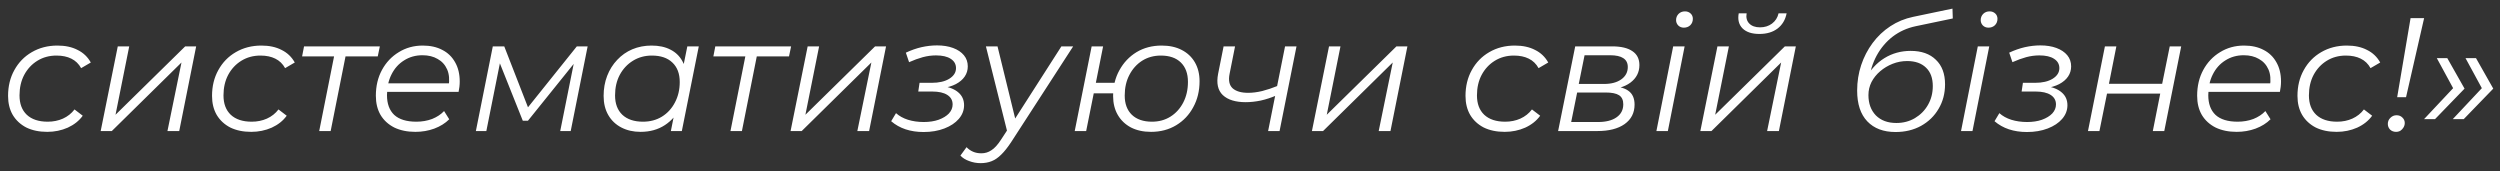<?xml version="1.0" encoding="UTF-8"?> <svg xmlns="http://www.w3.org/2000/svg" width="248" height="17" viewBox="0 0 248 17" fill="none"><rect x="0" y="0" width="248" height="17" fill="#333333" stroke="none"/><path d="M4.688 13.08C3.888 13.08 3.195 12.936 2.608 12.648C2.032 12.349 1.584 11.933 1.264 11.4C0.955 10.867 0.8 10.237 0.8 9.512C0.8 8.552 1.008 7.699 1.424 6.952C1.84 6.195 2.416 5.603 3.152 5.176C3.899 4.739 4.747 4.52 5.696 4.52C6.475 4.52 7.141 4.664 7.696 4.952C8.261 5.229 8.699 5.645 9.008 6.2L8.048 6.76C7.813 6.333 7.488 6.019 7.072 5.816C6.667 5.613 6.176 5.512 5.6 5.512C4.896 5.512 4.267 5.683 3.712 6.024C3.157 6.365 2.72 6.835 2.4 7.432C2.091 8.019 1.936 8.696 1.936 9.464C1.936 10.285 2.176 10.925 2.656 11.384C3.147 11.843 3.84 12.072 4.736 12.072C5.28 12.072 5.781 11.971 6.24 11.768C6.709 11.555 7.093 11.251 7.392 10.856L8.208 11.48C7.845 11.981 7.349 12.376 6.72 12.664C6.091 12.941 5.413 13.08 4.688 13.08ZM9.987 13L11.683 4.6H12.819L11.459 11.384L18.371 4.6H19.459L17.779 13H16.611L18.003 6.2L11.091 13H9.987ZM24.922 13.08C24.122 13.08 23.429 12.936 22.842 12.648C22.266 12.349 21.818 11.933 21.498 11.4C21.189 10.867 21.034 10.237 21.034 9.512C21.034 8.552 21.242 7.699 21.658 6.952C22.074 6.195 22.65 5.603 23.386 5.176C24.133 4.739 24.981 4.52 25.93 4.52C26.709 4.52 27.376 4.664 27.93 4.952C28.496 5.229 28.933 5.645 29.242 6.2L28.282 6.76C28.048 6.333 27.722 6.019 27.306 5.816C26.901 5.613 26.41 5.512 25.834 5.512C25.13 5.512 24.501 5.683 23.946 6.024C23.392 6.365 22.954 6.835 22.634 7.432C22.325 8.019 22.17 8.696 22.17 9.464C22.17 10.285 22.41 10.925 22.89 11.384C23.381 11.843 24.074 12.072 24.97 12.072C25.514 12.072 26.016 11.971 26.474 11.768C26.944 11.555 27.328 11.251 27.626 10.856L28.442 11.48C28.08 11.981 27.584 12.376 26.954 12.664C26.325 12.941 25.648 13.08 24.922 13.08ZM31.665 13L33.201 5.288L33.425 5.592H29.969L30.161 4.6H37.681L37.473 5.592H33.985L34.337 5.288L32.801 13H31.665ZM41.205 13.08C40.405 13.08 39.706 12.936 39.109 12.648C38.522 12.349 38.069 11.933 37.749 11.4C37.439 10.867 37.285 10.232 37.285 9.496C37.285 8.536 37.487 7.683 37.893 6.936C38.298 6.189 38.853 5.603 39.557 5.176C40.261 4.739 41.055 4.52 41.941 4.52C42.687 4.52 43.333 4.664 43.877 4.952C44.421 5.229 44.842 5.635 45.141 6.168C45.45 6.701 45.605 7.341 45.605 8.088C45.605 8.259 45.594 8.435 45.573 8.616C45.551 8.787 45.525 8.952 45.493 9.112H38.117L38.261 8.264H44.965L44.501 8.584C44.607 7.912 44.559 7.347 44.357 6.888C44.154 6.429 43.839 6.083 43.413 5.848C42.997 5.603 42.495 5.48 41.909 5.48C41.226 5.48 40.618 5.651 40.085 5.992C39.551 6.323 39.135 6.787 38.837 7.384C38.538 7.971 38.389 8.659 38.389 9.448C38.389 10.291 38.629 10.941 39.109 11.4C39.599 11.848 40.33 12.072 41.301 12.072C41.866 12.072 42.389 11.981 42.869 11.8C43.349 11.608 43.743 11.347 44.053 11.016L44.565 11.832C44.17 12.227 43.674 12.536 43.077 12.76C42.49 12.973 41.866 13.08 41.205 13.08ZM47.206 13L48.886 4.6H50.022L52.533 11.048H52.053L57.221 4.6H58.294L56.614 13H55.574L56.998 5.896L57.19 5.992L52.373 11.976H51.861L49.446 5.928L49.669 5.88L48.245 13H47.206ZM63.542 13.08C62.828 13.08 62.193 12.936 61.639 12.648C61.084 12.36 60.652 11.949 60.343 11.416C60.033 10.883 59.879 10.248 59.879 9.512C59.879 8.797 59.996 8.136 60.23 7.528C60.465 6.92 60.796 6.392 61.222 5.944C61.649 5.485 62.151 5.133 62.727 4.888C63.313 4.643 63.948 4.52 64.63 4.52C65.367 4.52 65.99 4.653 66.502 4.92C67.014 5.176 67.409 5.555 67.686 6.056C67.964 6.547 68.103 7.144 68.103 7.848C68.103 8.861 67.916 9.763 67.543 10.552C67.169 11.341 66.641 11.96 65.959 12.408C65.276 12.856 64.471 13.08 63.542 13.08ZM63.782 12.072C64.487 12.072 65.111 11.907 65.654 11.576C66.209 11.235 66.641 10.765 66.951 10.168C67.27 9.571 67.43 8.893 67.43 8.136C67.43 7.304 67.185 6.659 66.695 6.2C66.215 5.741 65.537 5.512 64.662 5.512C63.969 5.512 63.345 5.683 62.791 6.024C62.236 6.365 61.798 6.835 61.478 7.432C61.169 8.019 61.014 8.696 61.014 9.464C61.014 10.285 61.255 10.925 61.734 11.384C62.225 11.843 62.908 12.072 63.782 12.072ZM66.55 13L67.031 10.584L67.51 8.888L67.671 7.128L68.183 4.6H69.319L67.638 13H66.55ZM72.462 13L73.998 5.288L74.222 5.592H70.766L70.958 4.6H78.478L78.27 5.592H74.782L75.134 5.288L73.598 13H72.462ZM78.424 13L80.12 4.6H81.256L79.896 11.384L86.808 4.6H87.896L86.216 13H85.048L86.44 6.2L79.528 13H78.424ZM91.62 13.096C90.308 13.096 89.236 12.739 88.404 12.024L88.884 11.224C89.204 11.512 89.599 11.731 90.068 11.88C90.548 12.029 91.071 12.104 91.636 12.104C92.191 12.104 92.681 12.029 93.108 11.88C93.545 11.72 93.887 11.512 94.132 11.256C94.377 10.989 94.5 10.691 94.5 10.36C94.5 9.955 94.324 9.64 93.972 9.416C93.62 9.192 93.124 9.08 92.484 9.08H91.092L91.22 8.216H92.42C93.145 8.216 93.727 8.083 94.164 7.816C94.612 7.539 94.836 7.187 94.836 6.76C94.836 6.365 94.66 6.056 94.308 5.832C93.967 5.608 93.481 5.496 92.852 5.496C92.415 5.496 91.977 5.555 91.54 5.672C91.113 5.789 90.66 5.955 90.18 6.168L89.86 5.224C90.383 4.979 90.9 4.797 91.412 4.68C91.935 4.563 92.447 4.504 92.948 4.504C93.556 4.504 94.089 4.589 94.548 4.76C95.007 4.931 95.364 5.171 95.62 5.48C95.876 5.789 96.004 6.157 96.004 6.584C96.004 6.957 95.903 7.293 95.7 7.592C95.497 7.891 95.204 8.141 94.82 8.344C94.447 8.536 94.004 8.669 93.492 8.744L93.46 8.536C94.164 8.632 94.703 8.845 95.076 9.176C95.449 9.496 95.636 9.917 95.636 10.44C95.636 10.941 95.46 11.395 95.108 11.8C94.767 12.195 94.292 12.509 93.684 12.744C93.076 12.979 92.388 13.096 91.62 13.096ZM97.274 16.184C96.88 16.184 96.501 16.115 96.138 15.976C95.776 15.848 95.488 15.667 95.274 15.432L95.882 14.6C96.064 14.792 96.277 14.941 96.522 15.048C96.768 15.155 97.045 15.208 97.354 15.208C97.717 15.208 98.048 15.107 98.346 14.904C98.656 14.712 98.976 14.36 99.306 13.848L100.154 12.552L100.298 12.392L105.29 4.6H106.458L100.314 14.088C99.962 14.621 99.632 15.037 99.322 15.336C99.013 15.645 98.693 15.864 98.362 15.992C98.042 16.12 97.68 16.184 97.274 16.184ZM99.962 13.24L97.802 4.6H98.954L100.842 12.312L99.962 13.24ZM106.612 13L108.292 4.6H109.428L108.708 8.216H111.268L111.06 9.256H108.5L107.748 13H106.612ZM114.18 13.08C113.423 13.08 112.761 12.936 112.196 12.648C111.631 12.349 111.193 11.933 110.884 11.4C110.575 10.867 110.42 10.243 110.42 9.528C110.42 8.568 110.628 7.715 111.044 6.968C111.46 6.211 112.025 5.613 112.74 5.176C113.465 4.739 114.297 4.52 115.236 4.52C116.004 4.52 116.665 4.664 117.22 4.952C117.785 5.24 118.223 5.651 118.532 6.184C118.841 6.717 118.996 7.341 118.996 8.056C118.996 9.016 118.788 9.875 118.372 10.632C117.967 11.389 117.401 11.987 116.676 12.424C115.951 12.861 115.119 13.08 114.18 13.08ZM114.276 12.072C114.959 12.072 115.567 11.907 116.1 11.576C116.644 11.235 117.071 10.765 117.38 10.168C117.689 9.571 117.844 8.888 117.844 8.12C117.844 7.299 117.609 6.659 117.14 6.2C116.671 5.741 116.009 5.512 115.156 5.512C114.463 5.512 113.844 5.683 113.3 6.024C112.767 6.365 112.345 6.835 112.036 7.432C111.727 8.019 111.572 8.701 111.572 9.48C111.572 10.291 111.807 10.925 112.276 11.384C112.756 11.843 113.423 12.072 114.276 12.072ZM126.629 9.464C126.106 9.688 125.583 9.859 125.061 9.976C124.538 10.083 124.042 10.136 123.573 10.136C122.559 10.136 121.802 9.901 121.301 9.432C120.81 8.963 120.655 8.259 120.837 7.32L121.381 4.6H122.517L121.973 7.336C121.845 7.976 121.946 8.451 122.277 8.76C122.618 9.059 123.13 9.208 123.812 9.208C124.25 9.208 124.714 9.149 125.205 9.032C125.706 8.904 126.218 8.733 126.741 8.52L126.629 9.464ZM125.797 13L127.477 4.6H128.613L126.933 13H125.797ZM130.143 13L131.839 4.6H132.975L131.615 11.384L138.527 4.6H139.615L137.935 13H136.767L138.159 6.2L131.247 13H130.143ZM149.266 13.08C148.466 13.08 147.773 12.936 147.186 12.648C146.61 12.349 146.162 11.933 145.842 11.4C145.533 10.867 145.378 10.237 145.378 9.512C145.378 8.552 145.586 7.699 146.002 6.952C146.418 6.195 146.994 5.603 147.73 5.176C148.477 4.739 149.325 4.52 150.274 4.52C151.053 4.52 151.719 4.664 152.274 4.952C152.839 5.229 153.277 5.645 153.586 6.2L152.626 6.76C152.391 6.333 152.066 6.019 151.65 5.816C151.245 5.613 150.754 5.512 150.178 5.512C149.474 5.512 148.845 5.683 148.29 6.024C147.735 6.365 147.298 6.835 146.978 7.432C146.669 8.019 146.514 8.696 146.514 9.464C146.514 10.285 146.754 10.925 147.234 11.384C147.725 11.843 148.418 12.072 149.314 12.072C149.858 12.072 150.359 11.971 150.818 11.768C151.287 11.555 151.671 11.251 151.97 10.856L152.786 11.48C152.423 11.981 151.927 12.376 151.298 12.664C150.669 12.941 149.991 13.08 149.266 13.08ZM154.565 13L156.261 4.6H159.925C160.81 4.6 161.482 4.76 161.941 5.08C162.4 5.389 162.629 5.848 162.629 6.456C162.629 7.171 162.33 7.752 161.733 8.2C161.136 8.637 160.352 8.856 159.381 8.856L159.589 8.552C160.474 8.552 161.12 8.701 161.525 9C161.941 9.288 162.149 9.747 162.149 10.376C162.149 11.197 161.818 11.843 161.157 12.312C160.506 12.771 159.605 13 158.453 13H154.565ZM155.861 12.104H158.517C159.306 12.104 159.92 11.949 160.357 11.64C160.805 11.331 161.029 10.899 161.029 10.344C161.029 9.928 160.89 9.629 160.613 9.448C160.336 9.267 159.888 9.176 159.269 9.176H156.453L155.861 12.104ZM156.613 8.328H159.125C159.829 8.328 160.394 8.179 160.821 7.88C161.258 7.571 161.477 7.16 161.477 6.648C161.477 6.253 161.328 5.96 161.029 5.768C160.741 5.576 160.304 5.48 159.717 5.48H157.189L156.613 8.328ZM164.315 13L165.979 4.6H167.115L165.451 13H164.315ZM167.035 2.744C166.811 2.744 166.625 2.669 166.475 2.52C166.337 2.371 166.267 2.195 166.267 1.992C166.267 1.757 166.347 1.555 166.507 1.384C166.678 1.213 166.891 1.128 167.147 1.128C167.371 1.128 167.558 1.197 167.707 1.336C167.857 1.475 167.931 1.651 167.931 1.864C167.931 2.12 167.846 2.333 167.675 2.504C167.505 2.664 167.291 2.744 167.035 2.744ZM168.674 13L170.37 4.6H171.506L170.146 11.384L177.058 4.6H178.146L176.466 13H175.298L176.69 6.2L169.778 13H168.674ZM174.53 3.368C173.794 3.368 173.24 3.187 172.866 2.824C172.493 2.451 172.365 1.949 172.482 1.32H173.266C173.192 1.736 173.277 2.072 173.522 2.328C173.768 2.584 174.125 2.712 174.594 2.712C175.053 2.712 175.448 2.589 175.778 2.344C176.12 2.088 176.338 1.747 176.434 1.32H177.234C177.106 1.971 176.802 2.477 176.322 2.84C175.853 3.192 175.256 3.368 174.53 3.368ZM188.037 13.096C186.843 13.096 185.909 12.744 185.237 12.04C184.565 11.336 184.229 10.317 184.229 8.984C184.229 8.099 184.363 7.256 184.629 6.456C184.896 5.656 185.275 4.925 185.765 4.264C186.256 3.603 186.843 3.048 187.525 2.6C188.208 2.152 188.96 1.843 189.781 1.672L193.685 0.856L193.717 1.832L190.037 2.6C189.184 2.781 188.427 3.123 187.765 3.624C187.115 4.125 186.581 4.755 186.165 5.512C185.76 6.269 185.493 7.123 185.365 8.072L185.029 7.864C185.52 6.947 186.155 6.248 186.933 5.768C187.712 5.288 188.581 5.048 189.541 5.048C190.608 5.048 191.44 5.341 192.037 5.928C192.645 6.504 192.949 7.315 192.949 8.36C192.949 9.267 192.736 10.077 192.309 10.792C191.893 11.507 191.312 12.072 190.565 12.488C189.829 12.893 188.987 13.096 188.037 13.096ZM188.117 12.2C188.8 12.2 189.413 12.04 189.957 11.72C190.512 11.389 190.944 10.952 191.253 10.408C191.573 9.853 191.733 9.229 191.733 8.536C191.733 7.747 191.509 7.139 191.061 6.712C190.613 6.275 189.989 6.056 189.189 6.056C188.688 6.056 188.208 6.147 187.749 6.328C187.291 6.509 186.88 6.755 186.517 7.064C186.155 7.373 185.867 7.731 185.653 8.136C185.451 8.541 185.349 8.973 185.349 9.432C185.349 10.264 185.595 10.936 186.085 11.448C186.587 11.949 187.264 12.2 188.117 12.2ZM194.534 13L196.198 4.6H197.334L195.67 13H194.534ZM197.254 2.744C197.03 2.744 196.843 2.669 196.694 2.52C196.555 2.371 196.486 2.195 196.486 1.992C196.486 1.757 196.566 1.555 196.726 1.384C196.897 1.213 197.11 1.128 197.366 1.128C197.59 1.128 197.777 1.197 197.926 1.336C198.075 1.475 198.15 1.651 198.15 1.864C198.15 2.12 198.065 2.333 197.894 2.504C197.723 2.664 197.51 2.744 197.254 2.744ZM201.073 13.096C199.761 13.096 198.689 12.739 197.857 12.024L198.337 11.224C198.657 11.512 199.052 11.731 199.521 11.88C200.001 12.029 200.524 12.104 201.089 12.104C201.644 12.104 202.134 12.029 202.561 11.88C202.998 11.72 203.34 11.512 203.585 11.256C203.83 10.989 203.953 10.691 203.953 10.36C203.953 9.955 203.777 9.64 203.425 9.416C203.073 9.192 202.577 9.08 201.937 9.08H200.545L200.673 8.216H201.873C202.598 8.216 203.18 8.083 203.617 7.816C204.065 7.539 204.289 7.187 204.289 6.76C204.289 6.365 204.113 6.056 203.761 5.832C203.42 5.608 202.934 5.496 202.305 5.496C201.868 5.496 201.43 5.555 200.993 5.672C200.566 5.789 200.113 5.955 199.633 6.168L199.313 5.224C199.836 4.979 200.353 4.797 200.865 4.68C201.388 4.563 201.9 4.504 202.401 4.504C203.009 4.504 203.542 4.589 204.001 4.76C204.46 4.931 204.817 5.171 205.073 5.48C205.329 5.789 205.457 6.157 205.457 6.584C205.457 6.957 205.356 7.293 205.153 7.592C204.95 7.891 204.657 8.141 204.273 8.344C203.9 8.536 203.457 8.669 202.945 8.744L202.913 8.536C203.617 8.632 204.156 8.845 204.529 9.176C204.902 9.496 205.089 9.917 205.089 10.44C205.089 10.941 204.913 11.395 204.561 11.8C204.22 12.195 203.745 12.509 203.137 12.744C202.529 12.979 201.841 13.096 201.073 13.096ZM207.127 13L208.807 4.6H209.943L209.207 8.312H214.487L215.239 4.6H216.375L214.695 13H213.559L214.295 9.288H209.015L208.263 13H207.127ZM221.877 13.08C221.077 13.08 220.378 12.936 219.781 12.648C219.194 12.349 218.741 11.933 218.421 11.4C218.111 10.867 217.957 10.232 217.957 9.496C217.957 8.536 218.159 7.683 218.565 6.936C218.97 6.189 219.525 5.603 220.229 5.176C220.933 4.739 221.727 4.52 222.613 4.52C223.359 4.52 224.005 4.664 224.549 4.952C225.093 5.229 225.514 5.635 225.813 6.168C226.122 6.701 226.277 7.341 226.277 8.088C226.277 8.259 226.266 8.435 226.245 8.616C226.223 8.787 226.197 8.952 226.165 9.112H218.789L218.933 8.264H225.637L225.173 8.584C225.279 7.912 225.231 7.347 225.029 6.888C224.826 6.429 224.511 6.083 224.085 5.848C223.669 5.603 223.167 5.48 222.581 5.48C221.898 5.48 221.29 5.651 220.757 5.992C220.223 6.323 219.807 6.787 219.509 7.384C219.21 7.971 219.061 8.659 219.061 9.448C219.061 10.291 219.301 10.941 219.781 11.4C220.271 11.848 221.002 12.072 221.973 12.072C222.538 12.072 223.061 11.981 223.541 11.8C224.021 11.608 224.415 11.347 224.725 11.016L225.237 11.832C224.842 12.227 224.346 12.536 223.749 12.76C223.162 12.973 222.538 13.08 221.877 13.08ZM231.797 13.08C230.997 13.08 230.304 12.936 229.717 12.648C229.141 12.349 228.693 11.933 228.373 11.4C228.064 10.867 227.909 10.237 227.909 9.512C227.909 8.552 228.117 7.699 228.533 6.952C228.949 6.195 229.525 5.603 230.261 5.176C231.008 4.739 231.856 4.52 232.805 4.52C233.584 4.52 234.251 4.664 234.805 4.952C235.371 5.229 235.808 5.645 236.117 6.2L235.157 6.76C234.923 6.333 234.597 6.019 234.181 5.816C233.776 5.613 233.285 5.512 232.709 5.512C232.005 5.512 231.376 5.683 230.821 6.024C230.267 6.365 229.829 6.835 229.509 7.432C229.2 8.019 229.045 8.696 229.045 9.464C229.045 10.285 229.285 10.925 229.765 11.384C230.256 11.843 230.949 12.072 231.845 12.072C232.389 12.072 232.891 11.971 233.349 11.768C233.819 11.555 234.203 11.251 234.501 10.856L235.317 11.48C234.955 11.981 234.459 12.376 233.829 12.664C233.2 12.941 232.523 13.08 231.797 13.08ZM237.8 9.64L239.128 1.8H240.472L238.68 9.64H237.8ZM237.688 13.08C237.453 13.08 237.256 13.005 237.096 12.856C236.947 12.696 236.872 12.509 236.872 12.296C236.872 12.051 236.957 11.848 237.128 11.688C237.299 11.517 237.501 11.432 237.736 11.432C237.971 11.432 238.163 11.507 238.312 11.656C238.472 11.805 238.552 11.987 238.552 12.2C238.552 12.36 238.509 12.509 238.424 12.648C238.349 12.776 238.248 12.883 238.12 12.968C237.992 13.043 237.848 13.08 237.688 13.08ZM242.772 5.768L244.484 8.792L241.556 11.816H240.468L243.684 8.392L243.636 9.272L241.732 5.768H242.772ZM245.62 5.768L247.332 8.792L244.404 11.816H243.316L246.532 8.392L246.484 9.272L244.58 5.768H245.62Z" fill="white"></path></svg> 